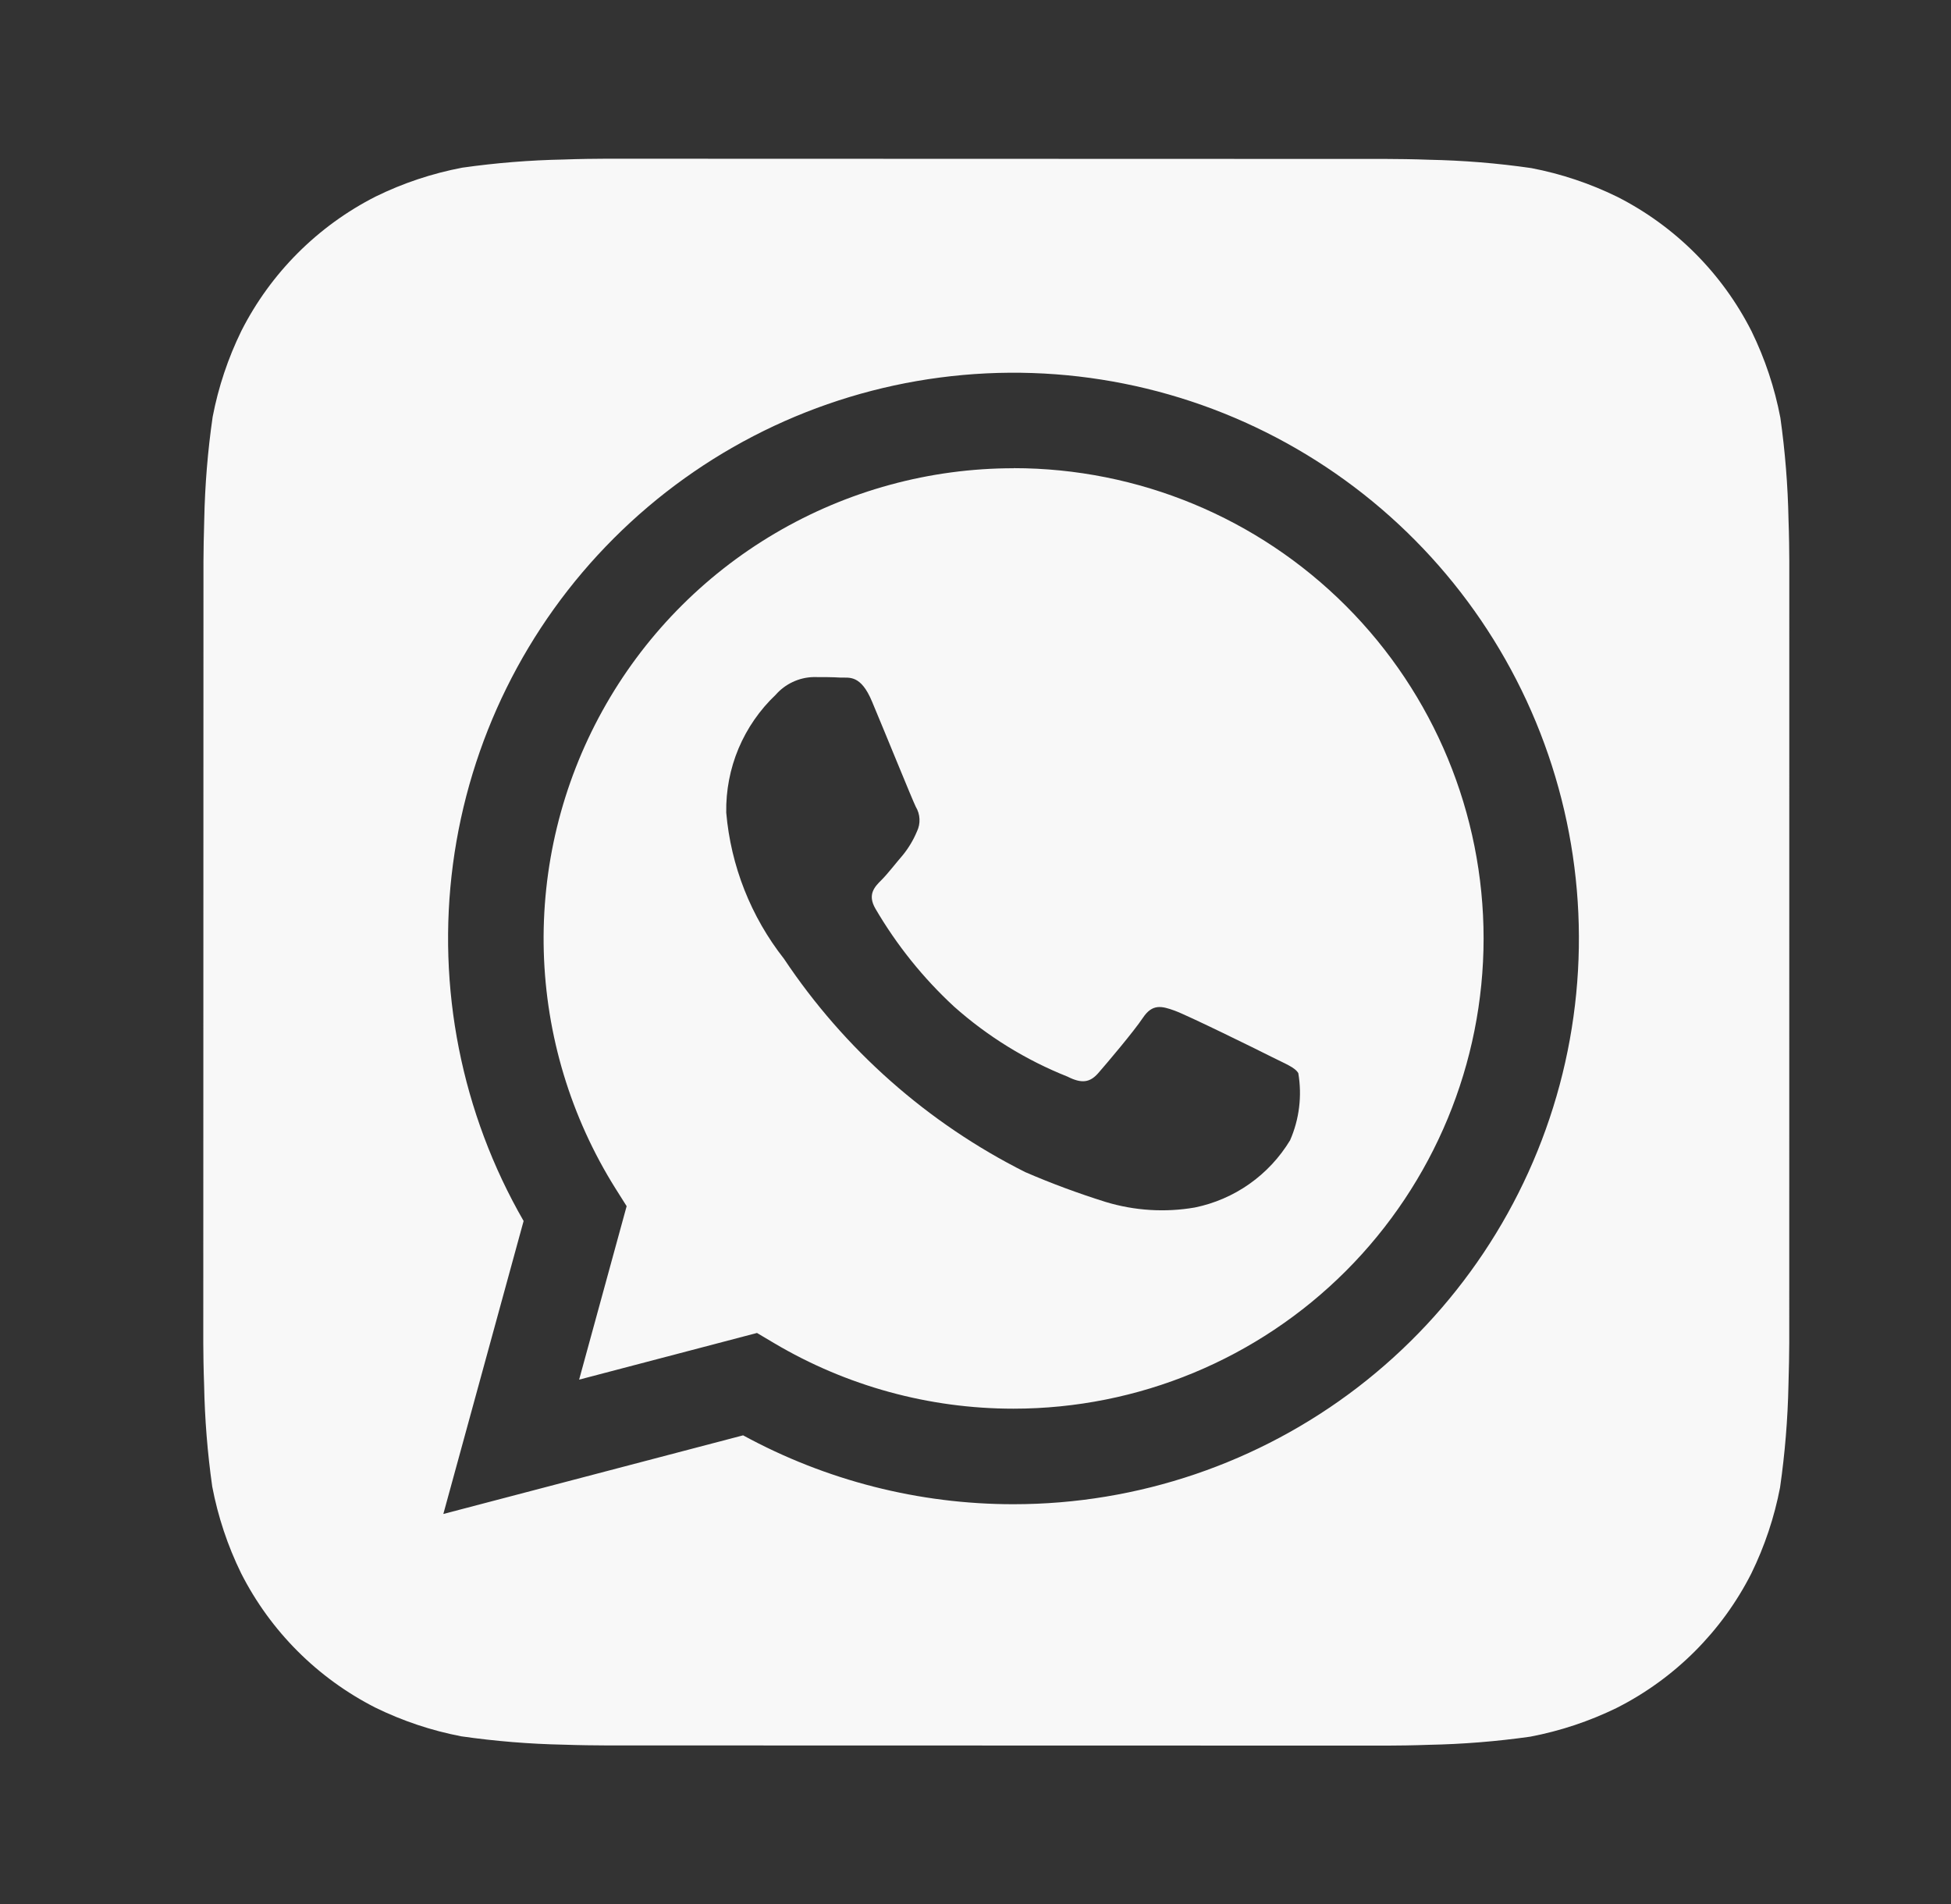 <?xml version="1.0" encoding="UTF-8"?> <svg xmlns="http://www.w3.org/2000/svg" width="42" height="41" viewBox="0 0 42 41" fill="none"><rect x="0" y="0" width="42" height="41" fill="#333333" stroke="none"/> <path d="M38.502 11.185C38.488 10.452 38.429 9.72 38.327 8.995C38.204 8.349 37.995 7.723 37.707 7.133C37.075 5.884 36.062 4.87 34.815 4.237C34.229 3.95 33.607 3.742 32.966 3.619C32.235 3.513 31.499 3.454 30.76 3.439C30.448 3.427 30.043 3.422 29.856 3.422L13.044 3.417C12.856 3.417 12.451 3.422 12.139 3.434C11.406 3.448 10.676 3.507 9.95 3.61C9.305 3.733 8.679 3.941 8.09 4.23C6.842 4.863 5.829 5.876 5.196 7.124C4.909 7.711 4.701 8.333 4.578 8.974C4.472 9.706 4.412 10.443 4.397 11.181C4.387 11.494 4.38 11.899 4.38 12.087L4.376 28.91C4.376 29.098 4.382 29.503 4.394 29.816C4.408 30.549 4.466 31.28 4.569 32.006C4.692 32.651 4.9 33.278 5.189 33.868C5.821 35.116 6.834 36.13 8.081 36.764C8.667 37.051 9.289 37.259 9.93 37.382C10.661 37.487 11.397 37.547 12.135 37.562C12.448 37.573 12.852 37.578 13.04 37.578L29.852 37.582C30.04 37.582 30.445 37.577 30.757 37.565C31.489 37.551 32.22 37.492 32.946 37.389C33.591 37.266 34.217 37.057 34.806 36.769C36.054 36.137 37.069 35.123 37.702 33.875C37.989 33.288 38.197 32.666 38.32 32.025C38.425 31.293 38.486 30.556 38.501 29.818C38.511 29.505 38.518 29.1 38.518 28.912L38.519 12.09C38.519 11.902 38.514 11.497 38.502 11.185ZM21.818 32.385H21.813C19.781 32.385 17.782 31.875 15.997 30.902L9.544 32.595L11.272 26.287C9.934 23.964 9.4 21.264 9.751 18.606C10.103 15.949 11.32 13.481 13.216 11.587C15.111 9.692 17.579 8.476 20.235 8.128C22.891 7.779 25.588 8.317 27.908 9.659C30.227 11 32.04 13.069 33.065 15.547C34.089 18.024 34.268 20.77 33.575 23.359C32.881 25.949 31.352 28.237 29.227 29.869C27.102 31.5 24.497 32.385 21.818 32.385Z" fill="#F8F8F8"></path> <path d="M21.824 10.081C20.016 10.08 18.241 10.565 16.684 11.483C15.126 12.401 13.843 13.72 12.968 15.303C12.093 16.886 11.657 18.674 11.706 20.483C11.756 22.291 12.288 24.053 13.249 25.586L13.49 25.968L12.467 29.703L16.296 28.698L16.665 28.917C18.224 29.841 20.002 30.328 21.814 30.328H21.819C24.502 30.328 27.076 29.262 28.973 27.364C30.871 25.465 31.937 22.89 31.938 20.205C31.938 17.52 30.873 14.945 28.976 13.046C27.079 11.147 24.505 10.08 21.822 10.079L21.824 10.081ZM27.772 24.55C27.548 24.92 27.25 25.24 26.897 25.489C26.544 25.738 26.143 25.911 25.72 25.997C25.081 26.107 24.425 26.066 23.804 25.878C23.216 25.694 22.637 25.48 22.071 25.235C19.971 24.181 18.181 22.598 16.877 20.642C16.165 19.736 15.733 18.643 15.634 17.495C15.626 17.021 15.716 16.551 15.899 16.114C16.083 15.678 16.355 15.284 16.699 14.958C16.801 14.842 16.925 14.748 17.065 14.683C17.204 14.617 17.356 14.581 17.51 14.577C17.711 14.577 17.915 14.577 18.092 14.588C18.28 14.596 18.529 14.516 18.775 15.11C19.031 15.718 19.639 17.217 19.714 17.369C19.762 17.448 19.79 17.539 19.794 17.632C19.799 17.725 19.78 17.818 19.739 17.902C19.663 18.084 19.561 18.255 19.436 18.409C19.282 18.587 19.116 18.805 18.98 18.942C18.826 19.094 18.669 19.258 18.845 19.562C19.302 20.345 19.872 21.055 20.537 21.67C21.258 22.312 22.086 22.823 22.983 23.18C23.287 23.334 23.464 23.307 23.642 23.104C23.82 22.9 24.402 22.215 24.605 21.911C24.808 21.607 25.009 21.658 25.288 21.759C25.566 21.86 27.063 22.596 27.367 22.75C27.671 22.904 27.874 22.977 27.949 23.104C28.032 23.593 27.971 24.096 27.772 24.55Z" fill="#F8F8F8"></path> </svg> 
